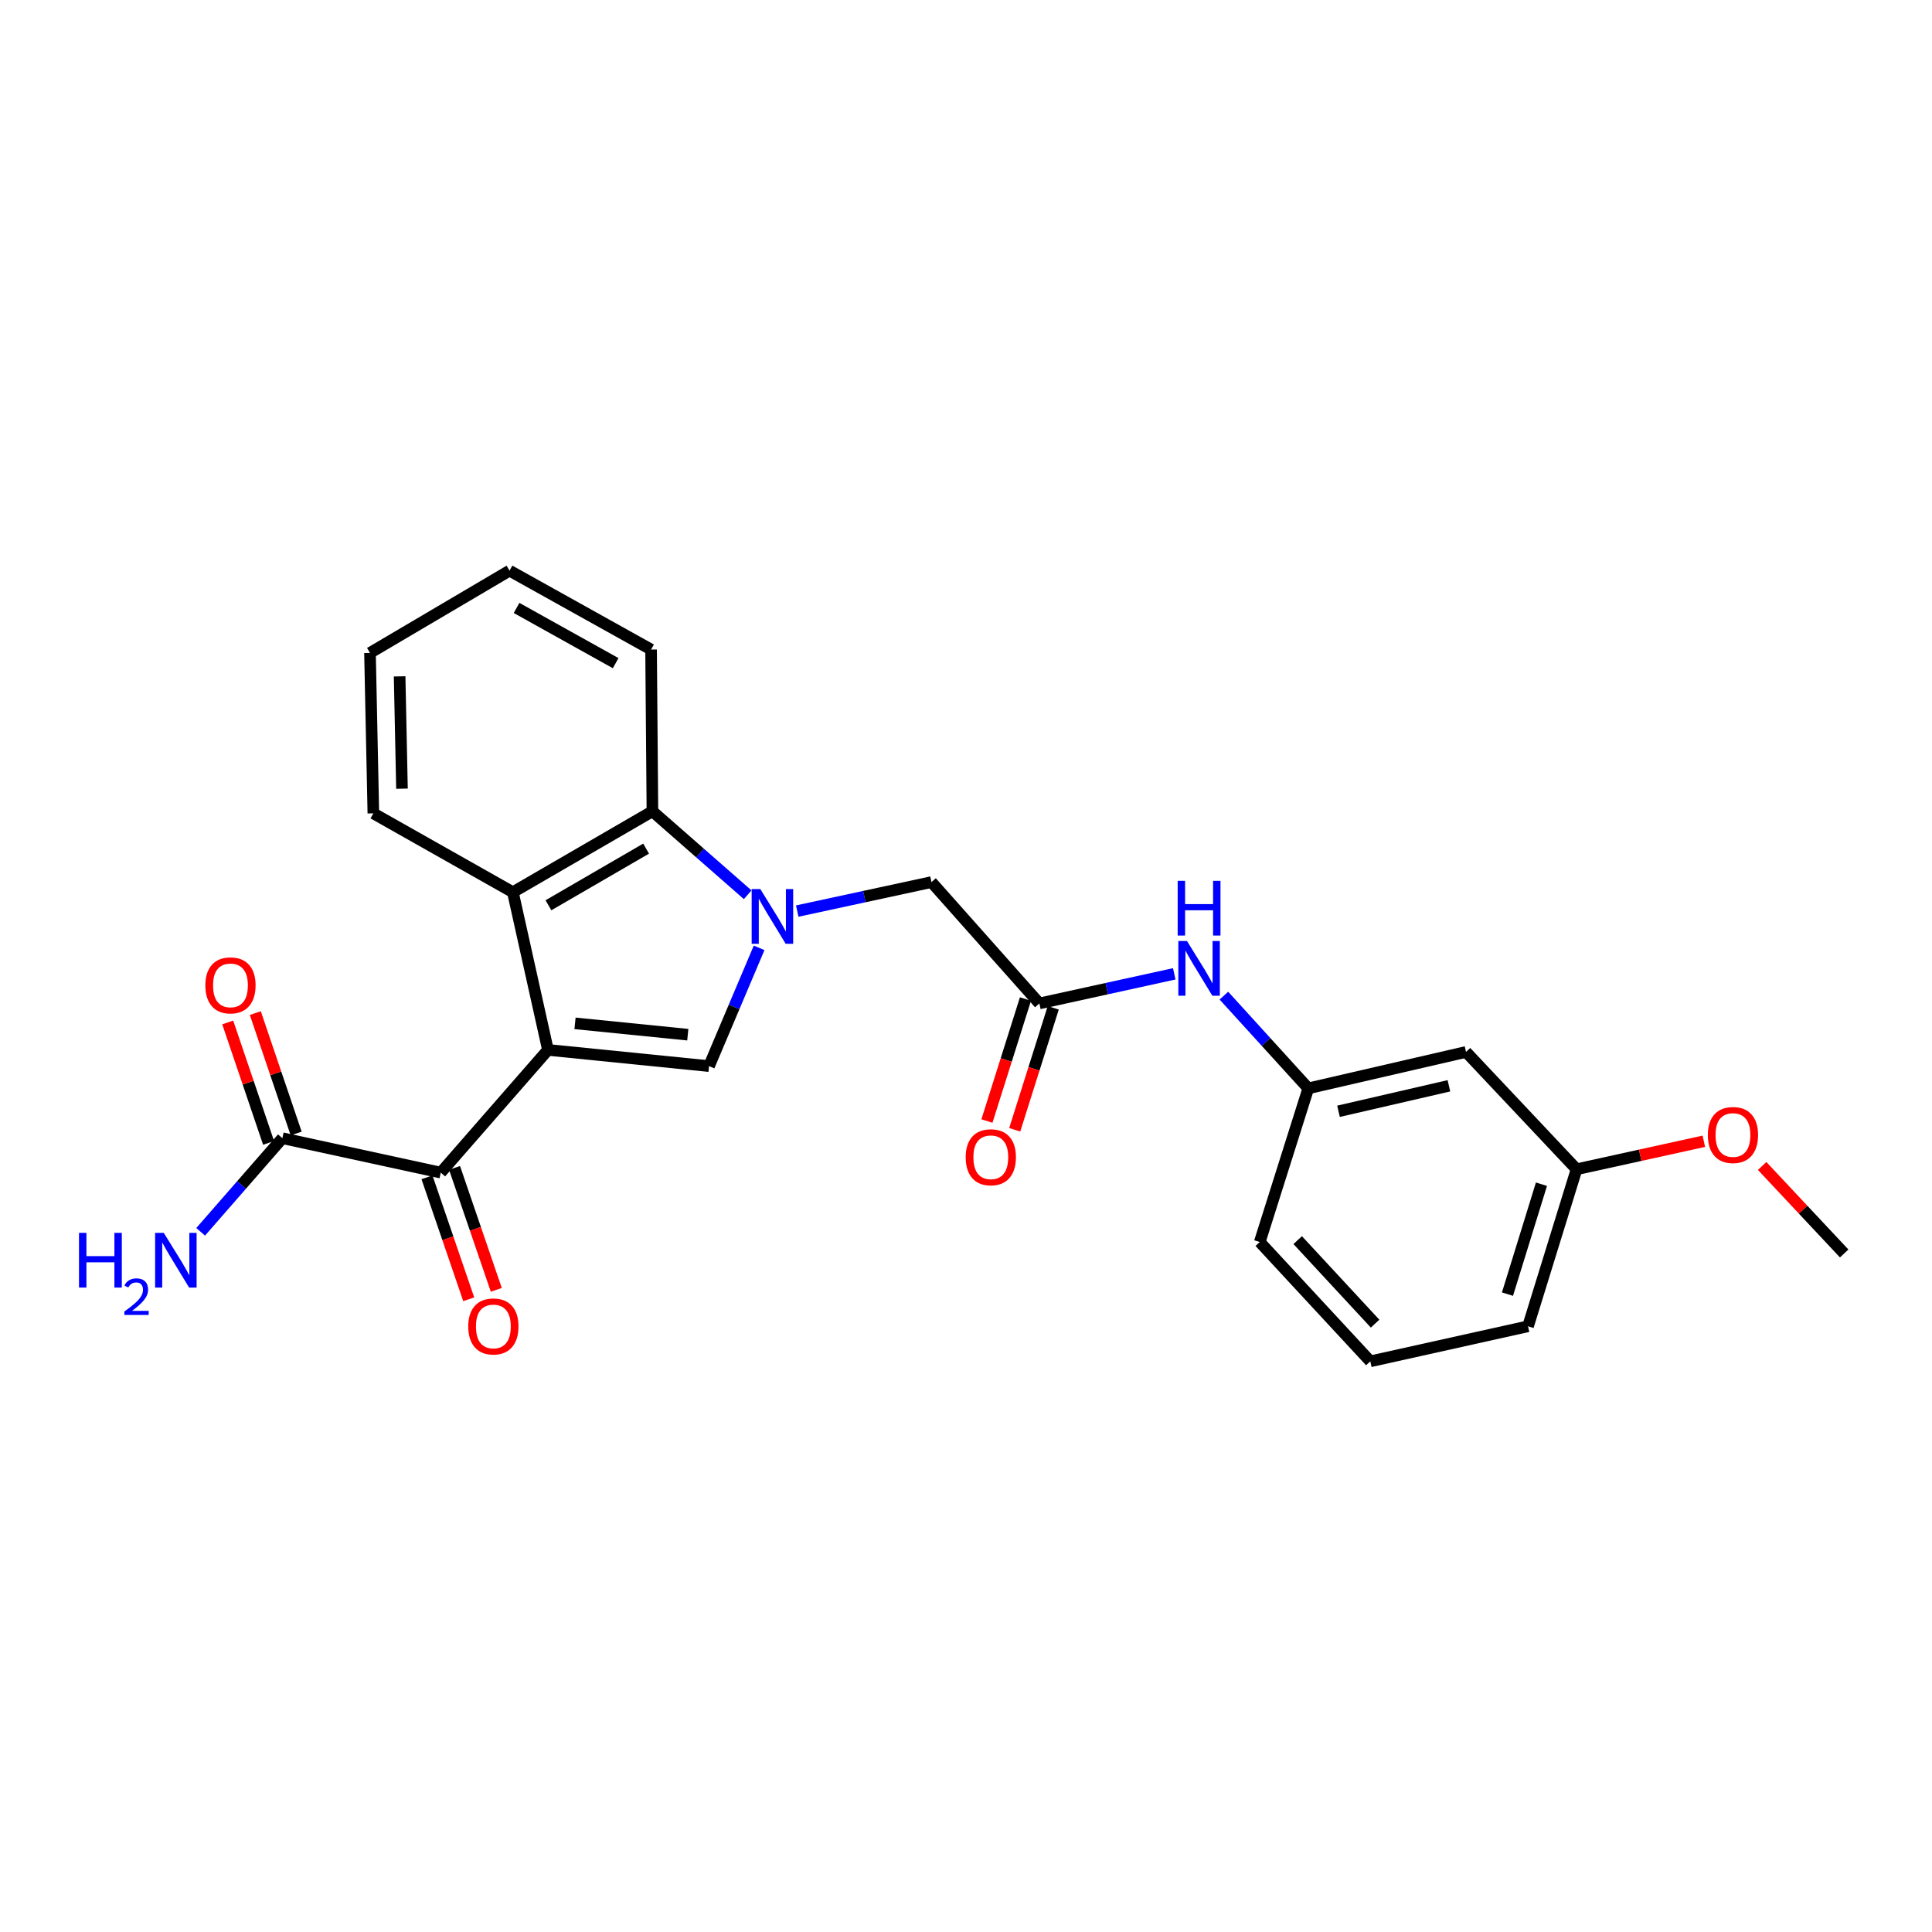 <?xml version='1.0' encoding='iso-8859-1'?>
<svg version='1.1' baseProfile='full'
              xmlns='http://www.w3.org/2000/svg'
                      xmlns:rdkit='http://www.rdkit.org/xml'
                      xmlns:xlink='http://www.w3.org/1999/xlink'
                  xml:space='preserve'
width='1000px' height='1000px' viewBox='0 0 1000 1000'>
<!-- END OF HEADER -->
<rect style='opacity:1.0;fill:#FFFFFF;stroke:none' width='1000' height='1000' x='0' y='0'> </rect>
<path class='bond-1' d='M 283.615,543.429 L 366.997,551.815' style='fill:none;fill-rule:evenodd;stroke:#000000;stroke-width:6px;stroke-linecap:butt;stroke-linejoin:miter;stroke-opacity:1' />
<path class='bond-1' d='M 297.631,529.683 L 355.998,535.553' style='fill:none;fill-rule:evenodd;stroke:#000000;stroke-width:6px;stroke-linecap:butt;stroke-linejoin:miter;stroke-opacity:1' />
<path class='bond-2' d='M 283.615,543.429 L 265.469,461.807' style='fill:none;fill-rule:evenodd;stroke:#000000;stroke-width:6px;stroke-linecap:butt;stroke-linejoin:miter;stroke-opacity:1' />
<path class='bond-3' d='M 283.615,543.429 L 228.139,606.939' style='fill:none;fill-rule:evenodd;stroke:#000000;stroke-width:6px;stroke-linecap:butt;stroke-linejoin:miter;stroke-opacity:1' />
<path class='bond-0' d='M 392.916,490.611 L 379.956,521.213' style='fill:none;fill-rule:evenodd;stroke:#0000FF;stroke-width:6px;stroke-linecap:butt;stroke-linejoin:miter;stroke-opacity:1' />
<path class='bond-0' d='M 379.956,521.213 L 366.997,551.815' style='fill:none;fill-rule:evenodd;stroke:#000000;stroke-width:6px;stroke-linecap:butt;stroke-linejoin:miter;stroke-opacity:1' />
<path class='bond-7' d='M 412.649,471.574 L 447.389,464.073' style='fill:none;fill-rule:evenodd;stroke:#0000FF;stroke-width:6px;stroke-linecap:butt;stroke-linejoin:miter;stroke-opacity:1' />
<path class='bond-7' d='M 447.389,464.073 L 482.129,456.571' style='fill:none;fill-rule:evenodd;stroke:#000000;stroke-width:6px;stroke-linecap:butt;stroke-linejoin:miter;stroke-opacity:1' />
<path class='bond-25' d='M 386.998,463.127 L 362.345,441.523' style='fill:none;fill-rule:evenodd;stroke:#0000FF;stroke-width:6px;stroke-linecap:butt;stroke-linejoin:miter;stroke-opacity:1' />
<path class='bond-25' d='M 362.345,441.523 L 337.692,419.919' style='fill:none;fill-rule:evenodd;stroke:#000000;stroke-width:6px;stroke-linecap:butt;stroke-linejoin:miter;stroke-opacity:1' />
<path class='bond-4' d='M 265.469,461.807 L 337.692,419.919' style='fill:none;fill-rule:evenodd;stroke:#000000;stroke-width:6px;stroke-linecap:butt;stroke-linejoin:miter;stroke-opacity:1' />
<path class='bond-4' d='M 283.868,468.568 L 334.424,439.247' style='fill:none;fill-rule:evenodd;stroke:#000000;stroke-width:6px;stroke-linecap:butt;stroke-linejoin:miter;stroke-opacity:1' />
<path class='bond-16' d='M 265.469,461.807 L 193.247,420.992' style='fill:none;fill-rule:evenodd;stroke:#000000;stroke-width:6px;stroke-linecap:butt;stroke-linejoin:miter;stroke-opacity:1' />
<path class='bond-5' d='M 228.139,606.939 L 146.157,589.128' style='fill:none;fill-rule:evenodd;stroke:#000000;stroke-width:6px;stroke-linecap:butt;stroke-linejoin:miter;stroke-opacity:1' />
<path class='bond-9' d='M 221.006,609.381 L 231.809,640.942' style='fill:none;fill-rule:evenodd;stroke:#000000;stroke-width:6px;stroke-linecap:butt;stroke-linejoin:miter;stroke-opacity:1' />
<path class='bond-9' d='M 231.809,640.942 L 242.612,672.503' style='fill:none;fill-rule:evenodd;stroke:#FF0000;stroke-width:6px;stroke-linecap:butt;stroke-linejoin:miter;stroke-opacity:1' />
<path class='bond-9' d='M 235.273,604.497 L 246.076,636.059' style='fill:none;fill-rule:evenodd;stroke:#000000;stroke-width:6px;stroke-linecap:butt;stroke-linejoin:miter;stroke-opacity:1' />
<path class='bond-9' d='M 246.076,636.059 L 256.879,667.62' style='fill:none;fill-rule:evenodd;stroke:#FF0000;stroke-width:6px;stroke-linecap:butt;stroke-linejoin:miter;stroke-opacity:1' />
<path class='bond-17' d='M 337.692,419.919 L 336.997,336.203' style='fill:none;fill-rule:evenodd;stroke:#000000;stroke-width:6px;stroke-linecap:butt;stroke-linejoin:miter;stroke-opacity:1' />
<path class='bond-11' d='M 153.297,586.706 L 142.722,555.539' style='fill:none;fill-rule:evenodd;stroke:#000000;stroke-width:6px;stroke-linecap:butt;stroke-linejoin:miter;stroke-opacity:1' />
<path class='bond-11' d='M 142.722,555.539 L 132.147,524.372' style='fill:none;fill-rule:evenodd;stroke:#FF0000;stroke-width:6px;stroke-linecap:butt;stroke-linejoin:miter;stroke-opacity:1' />
<path class='bond-11' d='M 139.017,591.551 L 128.442,560.384' style='fill:none;fill-rule:evenodd;stroke:#000000;stroke-width:6px;stroke-linecap:butt;stroke-linejoin:miter;stroke-opacity:1' />
<path class='bond-11' d='M 128.442,560.384 L 117.867,529.217' style='fill:none;fill-rule:evenodd;stroke:#FF0000;stroke-width:6px;stroke-linecap:butt;stroke-linejoin:miter;stroke-opacity:1' />
<path class='bond-14' d='M 146.157,589.128 L 125.009,613.355' style='fill:none;fill-rule:evenodd;stroke:#000000;stroke-width:6px;stroke-linecap:butt;stroke-linejoin:miter;stroke-opacity:1' />
<path class='bond-14' d='M 125.009,613.355 L 103.86,637.582' style='fill:none;fill-rule:evenodd;stroke:#0000FF;stroke-width:6px;stroke-linecap:butt;stroke-linejoin:miter;stroke-opacity:1' />
<path class='bond-6' d='M 537.965,519.377 L 482.129,456.571' style='fill:none;fill-rule:evenodd;stroke:#000000;stroke-width:6px;stroke-linecap:butt;stroke-linejoin:miter;stroke-opacity:1' />
<path class='bond-8' d='M 537.965,519.377 L 572.876,511.715' style='fill:none;fill-rule:evenodd;stroke:#000000;stroke-width:6px;stroke-linecap:butt;stroke-linejoin:miter;stroke-opacity:1' />
<path class='bond-8' d='M 572.876,511.715 L 607.787,504.053' style='fill:none;fill-rule:evenodd;stroke:#0000FF;stroke-width:6px;stroke-linecap:butt;stroke-linejoin:miter;stroke-opacity:1' />
<path class='bond-12' d='M 530.775,517.106 L 520.804,548.672' style='fill:none;fill-rule:evenodd;stroke:#000000;stroke-width:6px;stroke-linecap:butt;stroke-linejoin:miter;stroke-opacity:1' />
<path class='bond-12' d='M 520.804,548.672 L 510.833,580.237' style='fill:none;fill-rule:evenodd;stroke:#FF0000;stroke-width:6px;stroke-linecap:butt;stroke-linejoin:miter;stroke-opacity:1' />
<path class='bond-12' d='M 545.155,521.648 L 535.184,553.214' style='fill:none;fill-rule:evenodd;stroke:#000000;stroke-width:6px;stroke-linecap:butt;stroke-linejoin:miter;stroke-opacity:1' />
<path class='bond-12' d='M 535.184,553.214 L 525.213,584.779' style='fill:none;fill-rule:evenodd;stroke:#FF0000;stroke-width:6px;stroke-linecap:butt;stroke-linejoin:miter;stroke-opacity:1' />
<path class='bond-10' d='M 633.482,515.338 L 655.324,539.336' style='fill:none;fill-rule:evenodd;stroke:#0000FF;stroke-width:6px;stroke-linecap:butt;stroke-linejoin:miter;stroke-opacity:1' />
<path class='bond-10' d='M 655.324,539.336 L 677.166,563.334' style='fill:none;fill-rule:evenodd;stroke:#000000;stroke-width:6px;stroke-linecap:butt;stroke-linejoin:miter;stroke-opacity:1' />
<path class='bond-13' d='M 677.166,563.334 L 758.813,544.485' style='fill:none;fill-rule:evenodd;stroke:#000000;stroke-width:6px;stroke-linecap:butt;stroke-linejoin:miter;stroke-opacity:1' />
<path class='bond-13' d='M 692.805,575.2 L 749.958,562.005' style='fill:none;fill-rule:evenodd;stroke:#000000;stroke-width:6px;stroke-linecap:butt;stroke-linejoin:miter;stroke-opacity:1' />
<path class='bond-20' d='M 677.166,563.334 L 652.042,642.87' style='fill:none;fill-rule:evenodd;stroke:#000000;stroke-width:6px;stroke-linecap:butt;stroke-linejoin:miter;stroke-opacity:1' />
<path class='bond-15' d='M 758.813,544.485 L 816.032,605.205' style='fill:none;fill-rule:evenodd;stroke:#000000;stroke-width:6px;stroke-linecap:butt;stroke-linejoin:miter;stroke-opacity:1' />
<path class='bond-18' d='M 816.032,605.205 L 848.967,597.958' style='fill:none;fill-rule:evenodd;stroke:#000000;stroke-width:6px;stroke-linecap:butt;stroke-linejoin:miter;stroke-opacity:1' />
<path class='bond-18' d='M 848.967,597.958 L 881.903,590.711' style='fill:none;fill-rule:evenodd;stroke:#FF0000;stroke-width:6px;stroke-linecap:butt;stroke-linejoin:miter;stroke-opacity:1' />
<path class='bond-27' d='M 816.032,605.205 L 790.907,686.484' style='fill:none;fill-rule:evenodd;stroke:#000000;stroke-width:6px;stroke-linecap:butt;stroke-linejoin:miter;stroke-opacity:1' />
<path class='bond-27' d='M 797.856,612.943 L 780.269,669.838' style='fill:none;fill-rule:evenodd;stroke:#000000;stroke-width:6px;stroke-linecap:butt;stroke-linejoin:miter;stroke-opacity:1' />
<path class='bond-23' d='M 193.247,420.992 L 191.504,337.945' style='fill:none;fill-rule:evenodd;stroke:#000000;stroke-width:6px;stroke-linecap:butt;stroke-linejoin:miter;stroke-opacity:1' />
<path class='bond-23' d='M 208.062,408.218 L 206.842,350.086' style='fill:none;fill-rule:evenodd;stroke:#000000;stroke-width:6px;stroke-linecap:butt;stroke-linejoin:miter;stroke-opacity:1' />
<path class='bond-26' d='M 336.997,336.203 L 263.727,295.371' style='fill:none;fill-rule:evenodd;stroke:#000000;stroke-width:6px;stroke-linecap:butt;stroke-linejoin:miter;stroke-opacity:1' />
<path class='bond-26' d='M 318.666,343.25 L 267.377,314.668' style='fill:none;fill-rule:evenodd;stroke:#000000;stroke-width:6px;stroke-linecap:butt;stroke-linejoin:miter;stroke-opacity:1' />
<path class='bond-22' d='M 912.079,603.503 L 933.312,626.148' style='fill:none;fill-rule:evenodd;stroke:#FF0000;stroke-width:6px;stroke-linecap:butt;stroke-linejoin:miter;stroke-opacity:1' />
<path class='bond-22' d='M 933.312,626.148 L 954.545,648.793' style='fill:none;fill-rule:evenodd;stroke:#000000;stroke-width:6px;stroke-linecap:butt;stroke-linejoin:miter;stroke-opacity:1' />
<path class='bond-19' d='M 709.268,704.629 L 652.042,642.87' style='fill:none;fill-rule:evenodd;stroke:#000000;stroke-width:6px;stroke-linecap:butt;stroke-linejoin:miter;stroke-opacity:1' />
<path class='bond-19' d='M 711.745,685.116 L 671.687,641.885' style='fill:none;fill-rule:evenodd;stroke:#000000;stroke-width:6px;stroke-linecap:butt;stroke-linejoin:miter;stroke-opacity:1' />
<path class='bond-21' d='M 709.268,704.629 L 790.907,686.484' style='fill:none;fill-rule:evenodd;stroke:#000000;stroke-width:6px;stroke-linecap:butt;stroke-linejoin:miter;stroke-opacity:1' />
<path class='bond-24' d='M 191.504,337.945 L 263.727,295.371' style='fill:none;fill-rule:evenodd;stroke:#000000;stroke-width:6px;stroke-linecap:butt;stroke-linejoin:miter;stroke-opacity:1' />
<path  class='atom-1' d='M 393.543 460.188
L 402.823 475.188
Q 403.743 476.668, 405.223 479.348
Q 406.703 482.028, 406.783 482.188
L 406.783 460.188
L 410.543 460.188
L 410.543 488.508
L 406.663 488.508
L 396.703 472.108
Q 395.543 470.188, 394.303 467.988
Q 393.103 465.788, 392.743 465.108
L 392.743 488.508
L 389.063 488.508
L 389.063 460.188
L 393.543 460.188
' fill='#0000FF'/>
<path  class='atom-9' d='M 614.383 487.071
L 623.663 502.071
Q 624.583 503.551, 626.063 506.231
Q 627.543 508.911, 627.623 509.071
L 627.623 487.071
L 631.383 487.071
L 631.383 515.391
L 627.503 515.391
L 617.543 498.991
Q 616.383 497.071, 615.143 494.871
Q 613.943 492.671, 613.583 491.991
L 613.583 515.391
L 609.903 515.391
L 609.903 487.071
L 614.383 487.071
' fill='#0000FF'/>
<path  class='atom-9' d='M 609.563 455.919
L 613.403 455.919
L 613.403 467.959
L 627.883 467.959
L 627.883 455.919
L 631.723 455.919
L 631.723 484.239
L 627.883 484.239
L 627.883 471.159
L 613.403 471.159
L 613.403 484.239
L 609.563 484.239
L 609.563 455.919
' fill='#0000FF'/>
<path  class='atom-10' d='M 242.366 686.564
Q 242.366 679.764, 245.726 675.964
Q 249.086 672.164, 255.366 672.164
Q 261.646 672.164, 265.006 675.964
Q 268.366 679.764, 268.366 686.564
Q 268.366 693.444, 264.966 697.364
Q 261.566 701.244, 255.366 701.244
Q 249.126 701.244, 245.726 697.364
Q 242.366 693.484, 242.366 686.564
M 255.366 698.044
Q 259.686 698.044, 262.006 695.164
Q 264.366 692.244, 264.366 686.564
Q 264.366 681.004, 262.006 678.204
Q 259.686 675.364, 255.366 675.364
Q 251.046 675.364, 248.686 678.164
Q 246.366 680.964, 246.366 686.564
Q 246.366 692.284, 248.686 695.164
Q 251.046 698.044, 255.366 698.044
' fill='#FF0000'/>
<path  class='atom-12' d='M 106.29 510.024
Q 106.29 503.224, 109.65 499.424
Q 113.01 495.624, 119.29 495.624
Q 125.57 495.624, 128.93 499.424
Q 132.29 503.224, 132.29 510.024
Q 132.29 516.904, 128.89 520.824
Q 125.49 524.704, 119.29 524.704
Q 113.05 524.704, 109.65 520.824
Q 106.29 516.944, 106.29 510.024
M 119.29 521.504
Q 123.61 521.504, 125.93 518.624
Q 128.29 515.704, 128.29 510.024
Q 128.29 504.464, 125.93 501.664
Q 123.61 498.824, 119.29 498.824
Q 114.97 498.824, 112.61 501.624
Q 110.29 504.424, 110.29 510.024
Q 110.29 515.744, 112.61 518.624
Q 114.97 521.504, 119.29 521.504
' fill='#FF0000'/>
<path  class='atom-13' d='M 499.841 598.993
Q 499.841 592.193, 503.201 588.393
Q 506.561 584.593, 512.841 584.593
Q 519.121 584.593, 522.481 588.393
Q 525.841 592.193, 525.841 598.993
Q 525.841 605.873, 522.441 609.793
Q 519.041 613.673, 512.841 613.673
Q 506.601 613.673, 503.201 609.793
Q 499.841 605.913, 499.841 598.993
M 512.841 610.473
Q 517.161 610.473, 519.481 607.593
Q 521.841 604.673, 521.841 598.993
Q 521.841 593.433, 519.481 590.633
Q 517.161 587.793, 512.841 587.793
Q 508.521 587.793, 506.161 590.593
Q 503.841 593.393, 503.841 598.993
Q 503.841 604.713, 506.161 607.593
Q 508.521 610.473, 512.841 610.473
' fill='#FF0000'/>
<path  class='atom-15' d='M 40.892 638.127
L 44.732 638.127
L 44.732 650.167
L 59.212 650.167
L 59.212 638.127
L 63.052 638.127
L 63.052 666.447
L 59.212 666.447
L 59.212 653.367
L 44.732 653.367
L 44.732 666.447
L 40.892 666.447
L 40.892 638.127
' fill='#0000FF'/>
<path  class='atom-15' d='M 64.424 665.453
Q 65.111 663.684, 66.748 662.707
Q 68.384 661.704, 70.655 661.704
Q 73.48 661.704, 75.064 663.235
Q 76.648 664.767, 76.648 667.486
Q 76.648 670.258, 74.588 672.845
Q 72.556 675.432, 68.332 678.495
L 76.964 678.495
L 76.964 680.607
L 64.372 680.607
L 64.372 678.838
Q 67.856 676.356, 69.916 674.508
Q 72.001 672.66, 73.004 670.997
Q 74.008 669.334, 74.008 667.618
Q 74.008 665.823, 73.11 664.819
Q 72.212 663.816, 70.655 663.816
Q 69.15 663.816, 68.147 664.423
Q 67.144 665.031, 66.431 666.377
L 64.424 665.453
' fill='#0000FF'/>
<path  class='atom-15' d='M 84.764 638.127
L 94.044 653.127
Q 94.964 654.607, 96.444 657.287
Q 97.924 659.967, 98.004 660.127
L 98.004 638.127
L 101.764 638.127
L 101.764 666.447
L 97.884 666.447
L 87.924 650.047
Q 86.764 648.127, 85.524 645.927
Q 84.324 643.727, 83.964 643.047
L 83.964 666.447
L 80.284 666.447
L 80.284 638.127
L 84.764 638.127
' fill='#0000FF'/>
<path  class='atom-19' d='M 883.975 587.474
Q 883.975 580.674, 887.335 576.874
Q 890.695 573.074, 896.975 573.074
Q 903.255 573.074, 906.615 576.874
Q 909.975 580.674, 909.975 587.474
Q 909.975 594.354, 906.575 598.274
Q 903.175 602.154, 896.975 602.154
Q 890.735 602.154, 887.335 598.274
Q 883.975 594.394, 883.975 587.474
M 896.975 598.954
Q 901.295 598.954, 903.615 596.074
Q 905.975 593.154, 905.975 587.474
Q 905.975 581.914, 903.615 579.114
Q 901.295 576.274, 896.975 576.274
Q 892.655 576.274, 890.295 579.074
Q 887.975 581.874, 887.975 587.474
Q 887.975 593.194, 890.295 596.074
Q 892.655 598.954, 896.975 598.954
' fill='#FF0000'/>
</svg>
